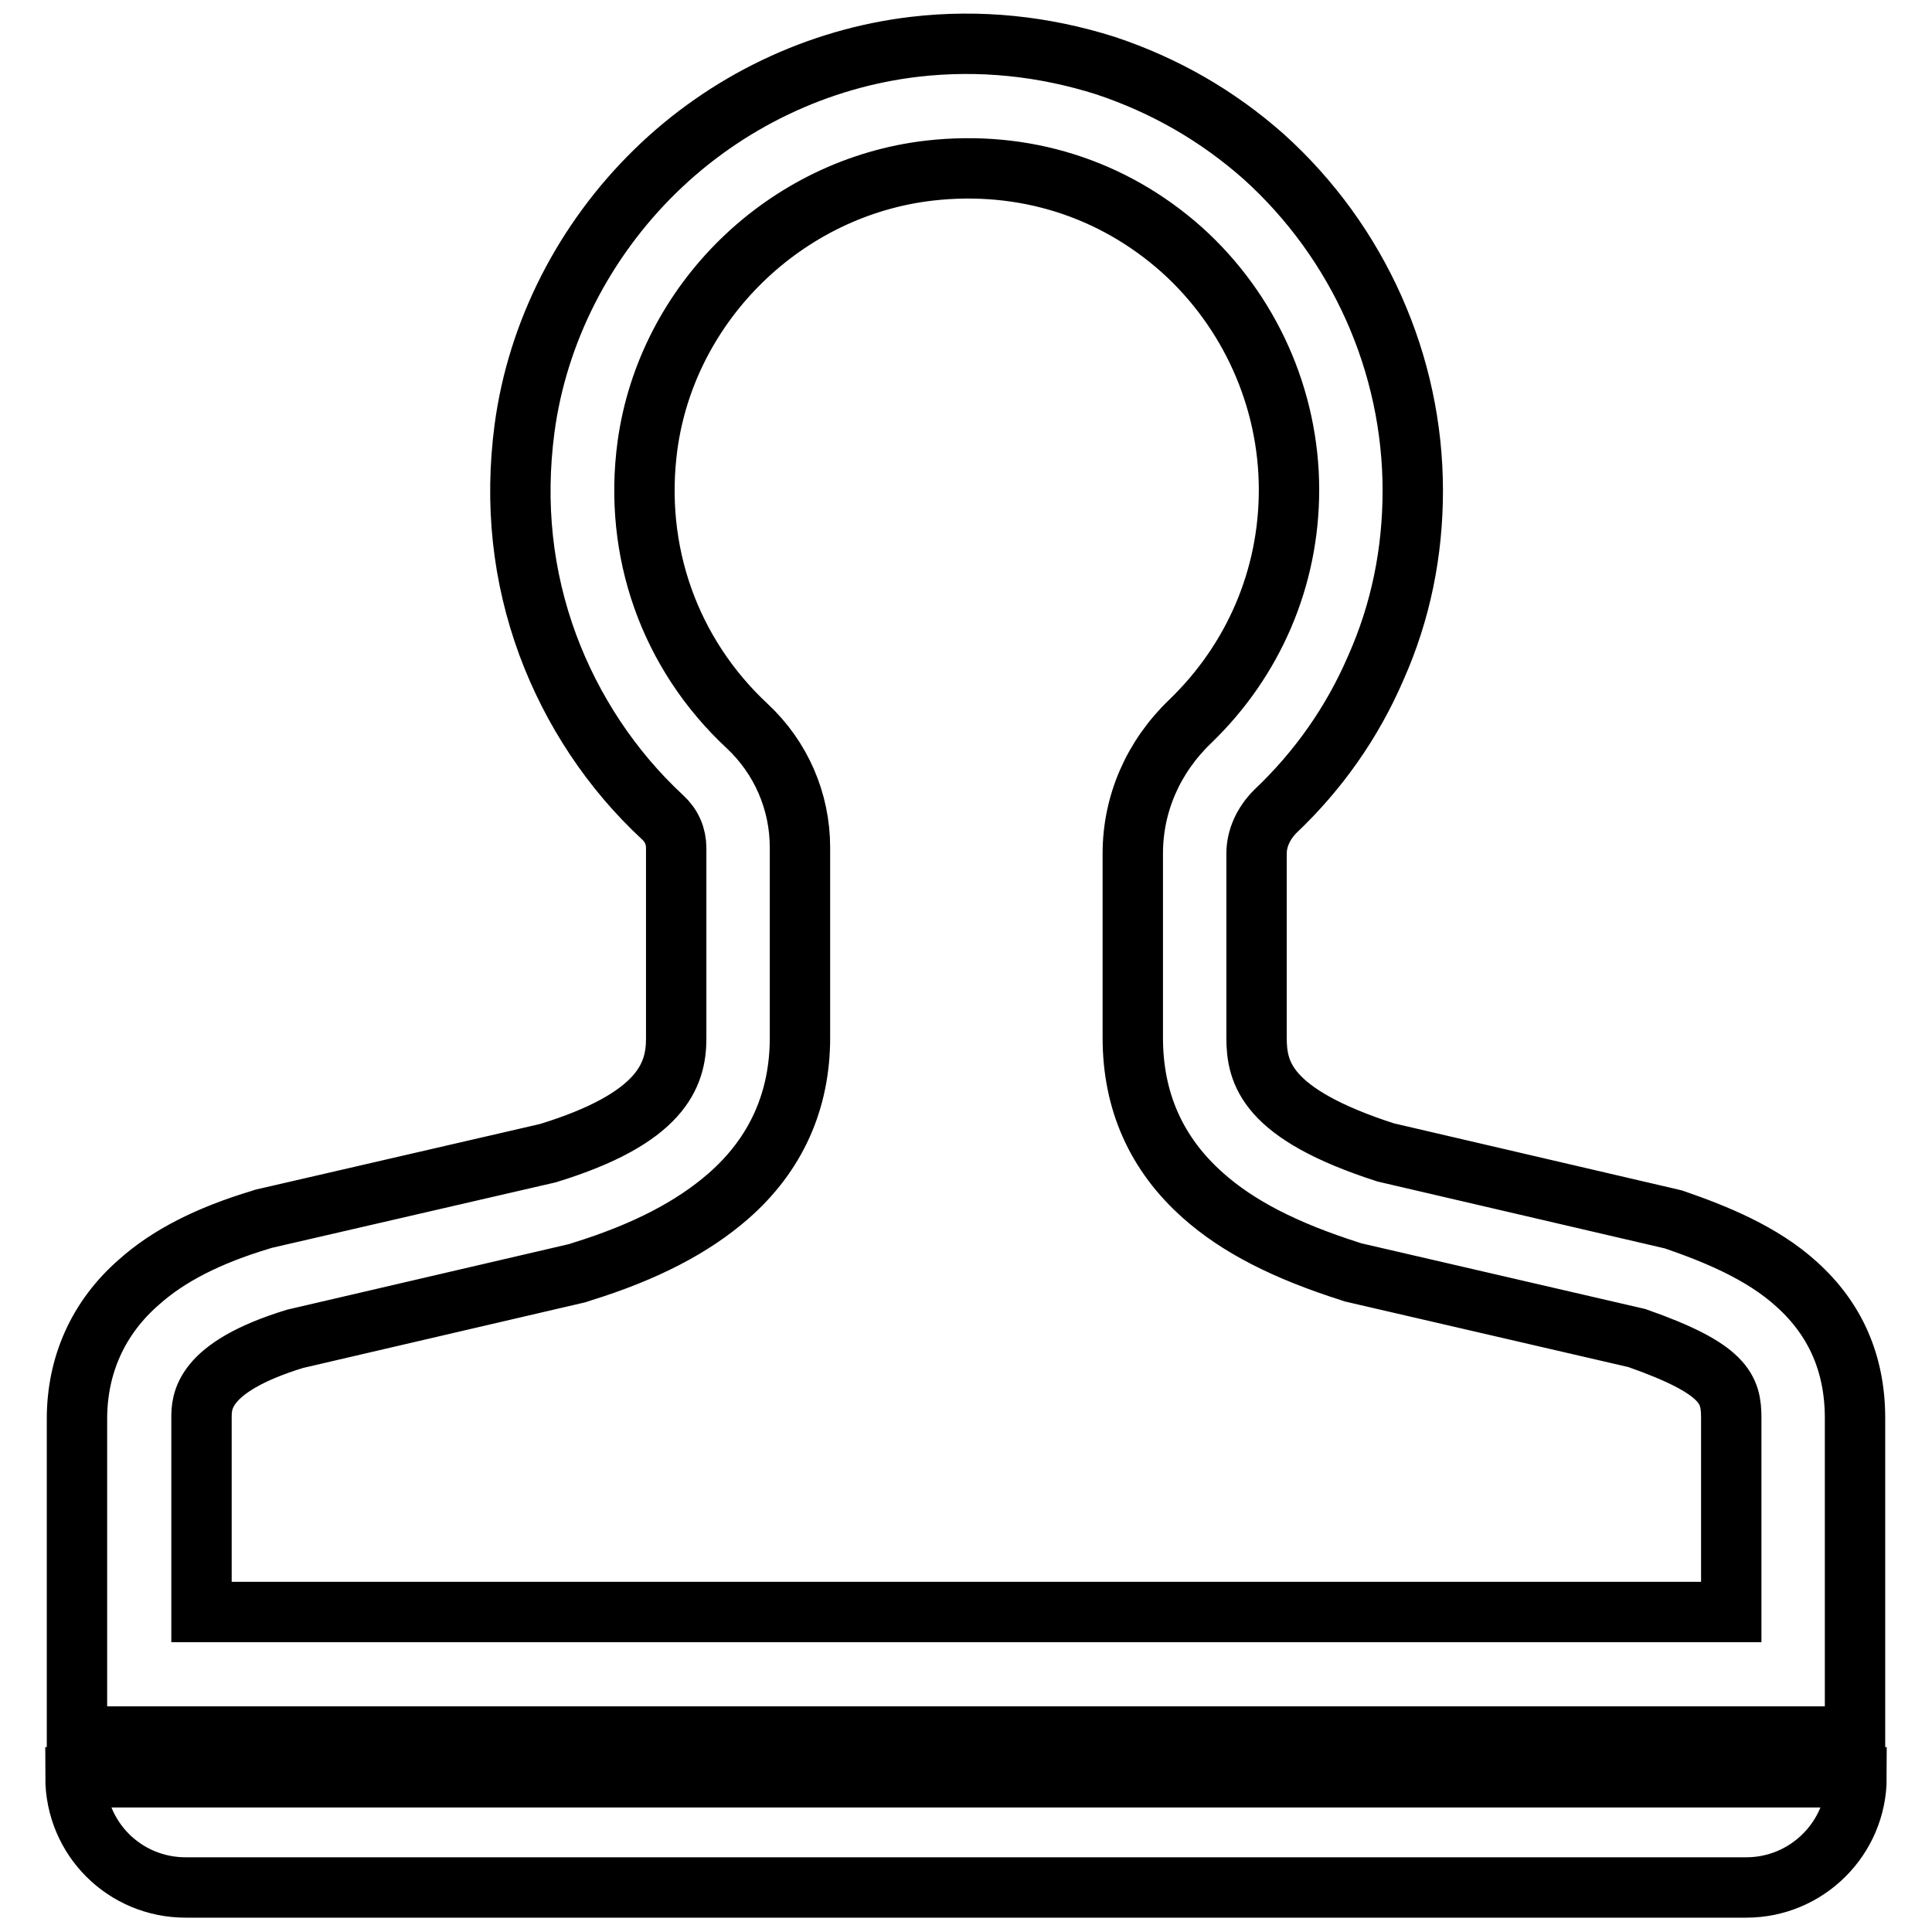 <?xml version="1.0" encoding="utf-8"?>
<!-- Svg Vector Icons : http://www.onlinewebfonts.com/icon -->
<!DOCTYPE svg PUBLIC "-//W3C//DTD SVG 1.1//EN" "http://www.w3.org/Graphics/SVG/1.1/DTD/svg11.dtd">
<svg version="1.1" xmlns="http://www.w3.org/2000/svg" xmlns:xlink="http://www.w3.org/1999/xlink" x="0px" y="0px" viewBox="0 0 256 256" enable-background="new 0 0 256 256" xml:space="preserve">
<g> <path stroke-width="8" fill-opacity="0" stroke="#000000"  d="M231.4,250.1H24.6c-8.1,0-14.6-6.5-14.6-14.6h236C246,243.6,239.4,250.1,231.4,250.1z M245.8,230.1H10.2 v-42.1c0-7.1,2.8-13.4,8.2-18.1c3.9-3.5,9.2-6.2,16.2-8.3l0.3-0.1l37.7-8.7c15-4.6,17-10.3,17-15.2v-25.2c0-1.6-0.6-3-1.8-4.1 c-6.8-6.3-12-14.2-15.2-22.8c-3.4-9.2-4.4-18.8-3.1-28.7c1.7-12.8,7.9-24.9,17.3-34.1c9.4-9.2,21.6-15,34.4-16.5 c8.6-1,17.1-0.1,25.3,2.5c7.8,2.6,14.8,6.6,21,12.1C180,32.1,187.2,48.2,187.2,65c0,8.2-1.6,16.1-4.9,23.5 c-3.1,7.2-7.6,13.6-13.3,19c-1.6,1.6-2.5,3.6-2.5,5.6v24.4c0,4.7,1.3,10.1,17.1,15.2l37.8,8.8l0.4,0.1c5.5,1.9,11.7,4.4,16.3,8.6 c5.1,4.6,7.7,10.5,7.7,17.7L245.8,230.1L245.8,230.1z M26.7,213.6h202.7v-25.7c0-3.8-0.8-6.5-12.5-10.6l-37.6-8.7l-0.3-0.1 c-8.8-2.8-15-6-19.6-10.1c-6.2-5.5-9.3-12.5-9.3-20.9v-24.4c0-6.6,2.7-12.8,7.6-17.5c8.4-8.1,13.1-19,13.1-30.7 c0-12.1-5.2-23.7-14.2-31.8c-9.2-8.2-21-11.9-33.4-10.5C104,24.8,88.4,40.1,85.8,59C83.9,73,88.7,86.6,99,96.2c4.5,4.2,7,10,7,16.1 v25.2c0,8.4-3.2,15.5-9.5,21c-4.7,4.1-11,7.4-19.4,10l-0.3,0.1l-0.3,0.1l-37.4,8.7c-12.4,3.8-12.4,8.4-12.4,10.5V213.6z"/></g>
</svg>